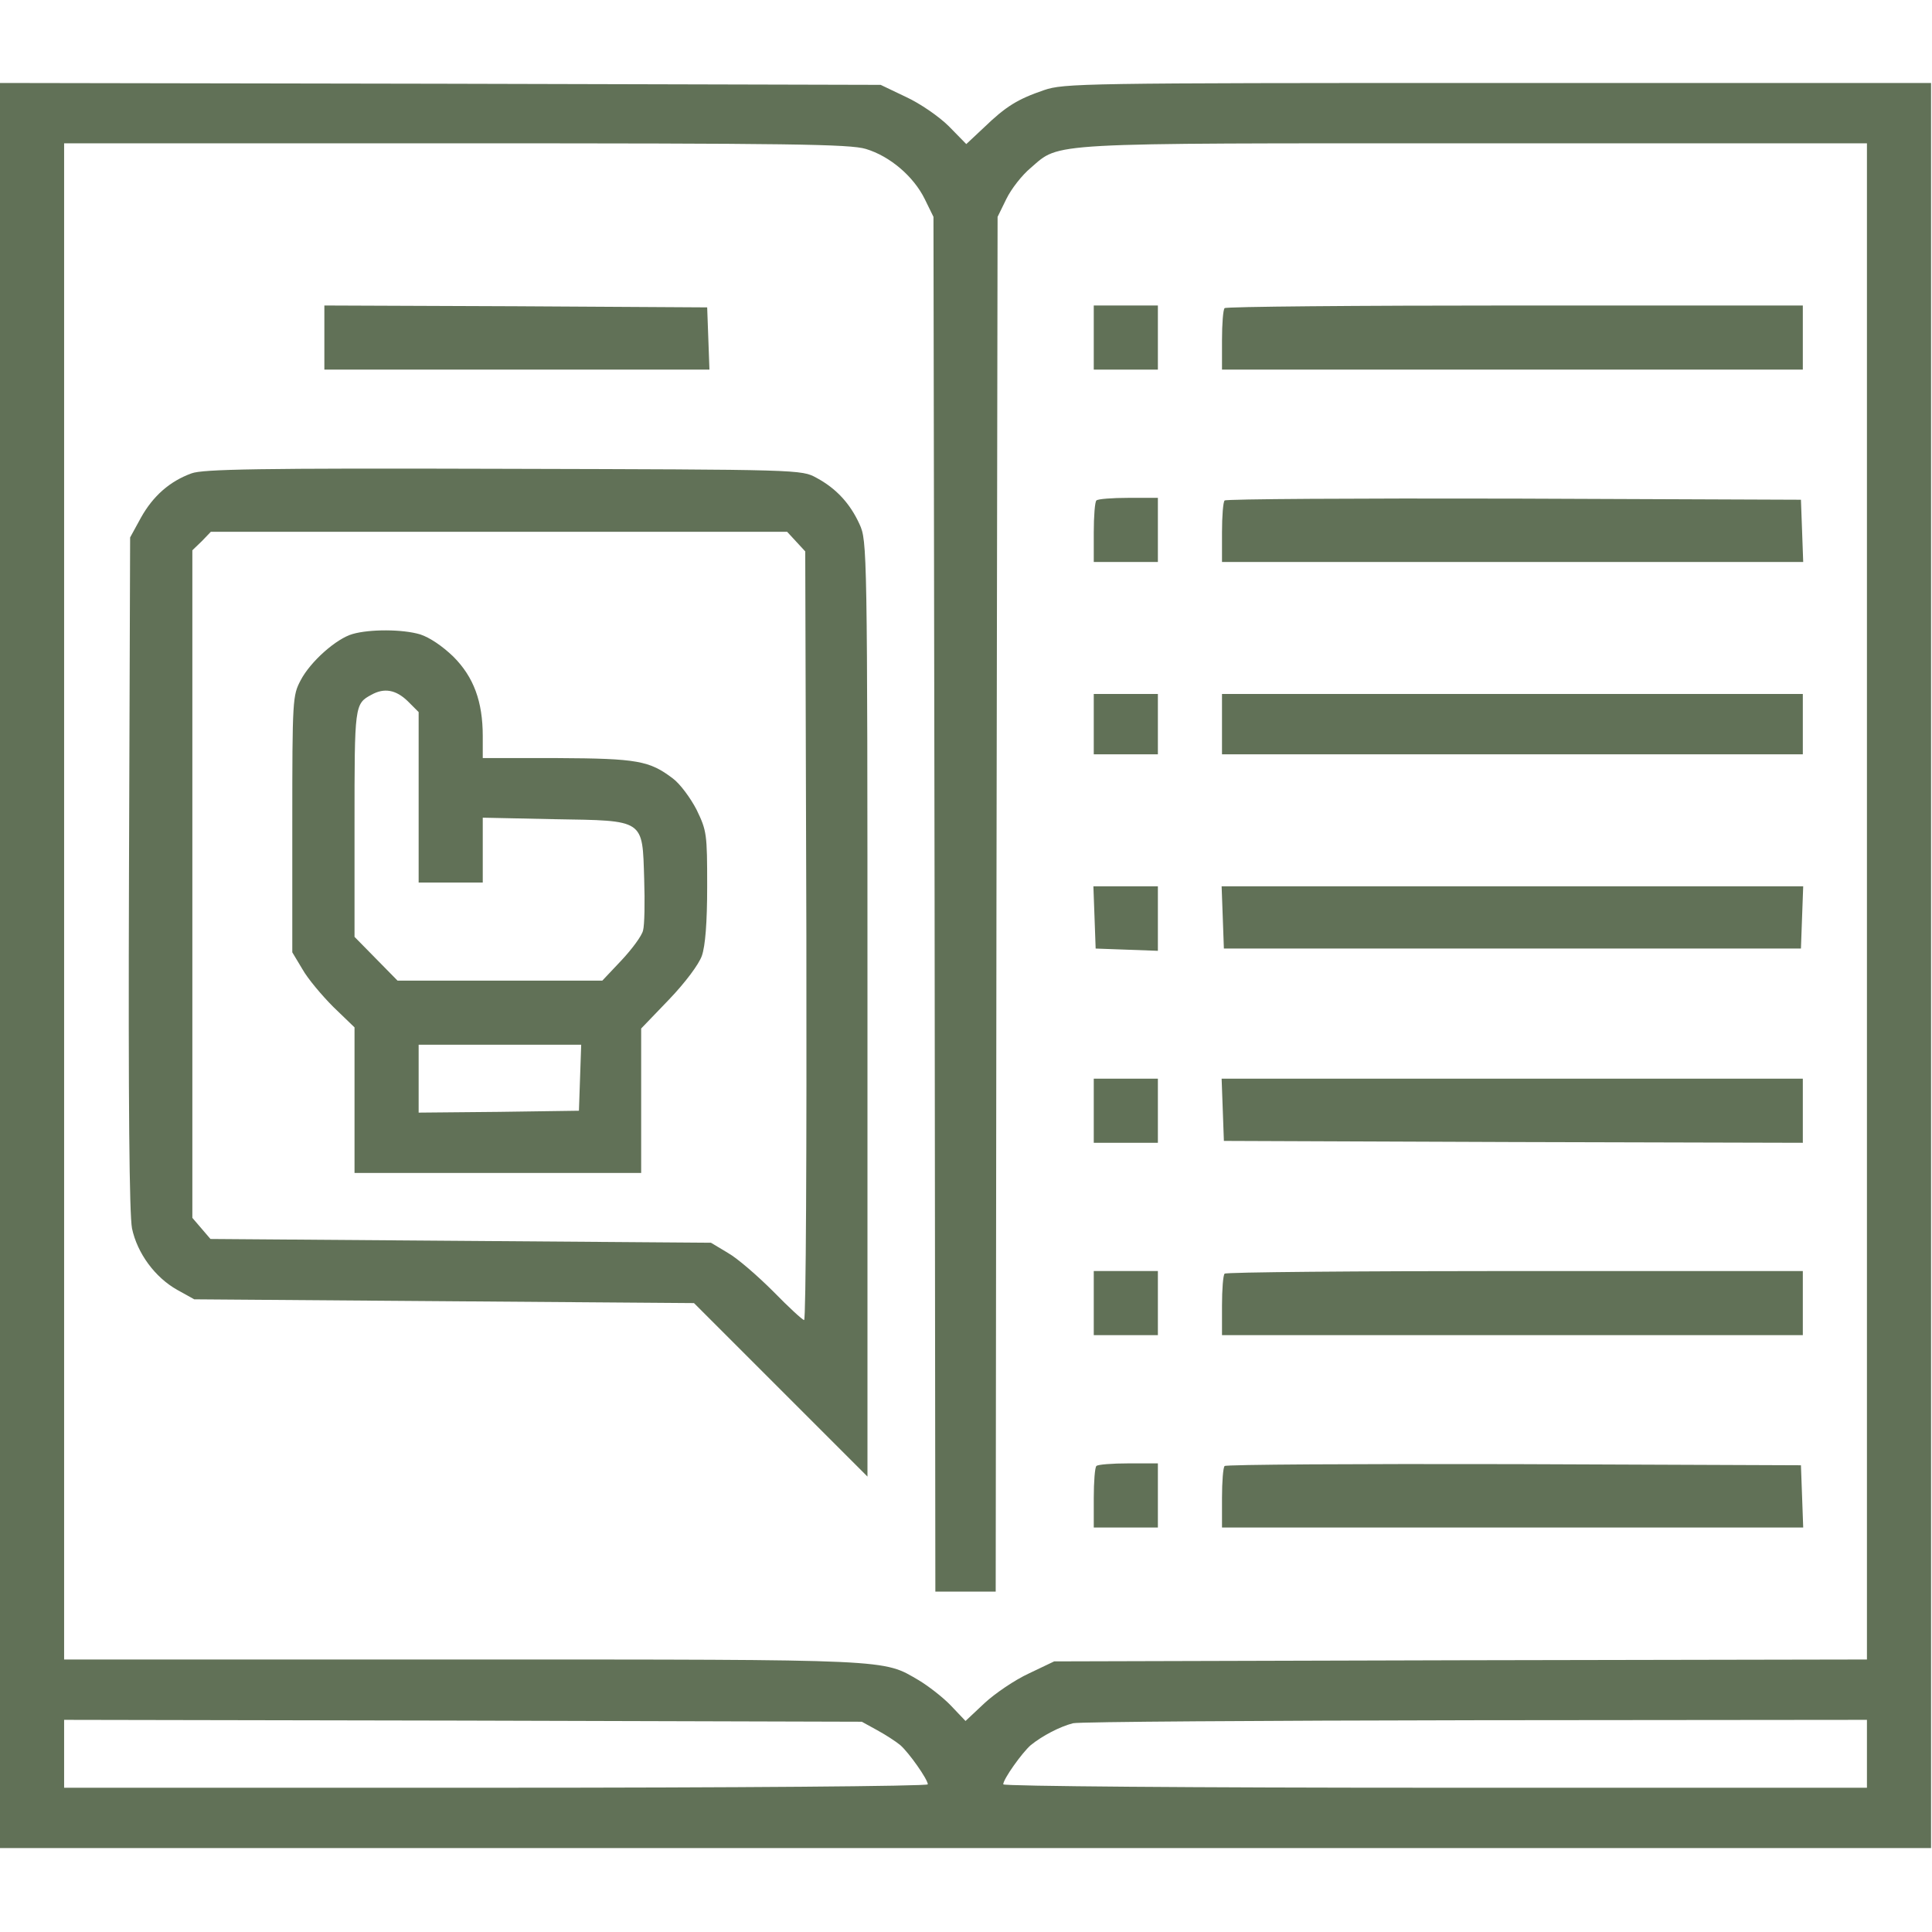 <?xml version="1.0" encoding="UTF-8"?> <svg xmlns="http://www.w3.org/2000/svg" width="683" height="683" viewBox="0 0 683 683" fill="none"><g clip-path="url(#clip0_62_61)"><path d="M0 341.333V653.333H341.333H682.667V341.333V29.333H529.6C382.267 29.333 376.133 29.466 369.067 31.866C359.733 35.066 355.6 37.6 347.867 45.066L341.6 50.933L335.467 44.666C332 41.2 325.2 36.533 320.267 34.266L311.333 30L155.733 29.6L0 29.333V341.333ZM306.133 52.666C314.533 55.2 322.933 62.266 326.933 70.4L330 76.666L330.4 319.733L330.667 562.666H341.333H352L352.267 319.6L352.667 76.666L355.733 70.4C357.467 66.8 361.333 61.866 364.4 59.333C374.933 50.266 368.267 50.666 521.6 50.666H660V318.666V586.666L516.4 586.933L372.667 587.333L363.733 591.6C358.8 593.866 351.733 598.666 348 602.133L341.333 608.4L336.133 602.933C333.333 600 328.133 596 324.8 594C312 586.533 316.533 586.666 163.733 586.666H22.667V318.666V50.666H161.067C279.333 50.666 300.533 50.933 306.133 52.666ZM310 611.6C312.933 613.2 316.667 615.6 318.267 616.933C321.333 619.6 328 629.066 328 630.8C328 631.466 259.733 632 175.333 632H22.667V620V608L163.733 608.266L304.667 608.666L310 611.6ZM660 620V632H507.333C422.933 632 354.667 631.466 354.667 630.8C354.667 628.933 361.333 619.6 364.4 616.933C368.533 613.6 374.667 610.4 379.333 609.2C381.6 608.666 445.6 608.266 521.733 608.133L660 608V620Z" fill="#617157"></path><path d="M114.668 119.333V130.666H182.668H250.801L250.401 119.599L250.001 108.666L182.401 108.266L114.668 107.999V119.333Z" fill="#617157"></path><path d="M386.668 119.333V130.666H398.001H409.335V119.333V107.999H398.001H386.668V119.333Z" fill="#617157"></path><path d="M432.933 108.933C432.4 109.333 432 114.533 432 120.266V130.666H534.667H637.333V119.333V107.999H535.6C479.6 107.999 433.333 108.399 432.933 108.933Z" fill="#617157"></path><path d="M67.734 167.333C60.001 170.133 54.134 175.333 49.867 182.933L46.001 190L45.601 308.667C45.334 391.2 45.734 429.333 46.667 434.267C48.534 443.067 54.801 451.6 62.667 456L68.667 459.333L156.934 460L245.334 460.667L276.001 491.333L306.667 522V356.667C306.667 193.2 306.534 191.2 303.867 185.333C300.534 178 295.601 172.667 288.667 168.933C283.334 166 283.201 166 178.001 165.733C90.934 165.467 71.734 165.867 67.734 167.333ZM281.467 191.467L284.667 194.933L285.067 330.8C285.201 405.467 284.934 466.667 284.267 466.667C283.734 466.667 278.801 462.133 273.334 456.533C267.867 451.067 260.667 444.8 257.334 442.933L251.334 439.333L162.934 438.667L74.401 438L71.201 434.267L68.001 430.533V312.533V194.533L71.334 191.333L74.534 188H176.401H278.267L281.467 191.467Z" fill="#617157"></path><path d="M124.665 224.133C118.932 225.733 109.732 233.866 106.265 240.533C103.465 245.866 103.332 247.066 103.332 291.333V336.666L106.932 342.666C108.799 345.999 113.865 351.999 117.865 355.999L125.332 363.199V388.933V414.666H175.999H226.665V389.199V363.599L236.532 353.333C242.265 347.333 247.065 340.933 248.132 337.866C249.332 334.399 249.999 326.266 249.999 313.333C249.999 294.799 249.865 293.733 246.265 286.266C244.132 282.133 240.399 277.066 237.865 275.199C229.599 268.933 225.332 268.133 197.065 267.999H170.665V260.266C170.665 247.999 167.465 239.333 160.265 232.133C156.399 228.399 151.865 225.333 148.532 224.266C142.265 222.399 130.665 222.399 124.665 224.133ZM144.132 247.866L147.999 251.733V281.866V311.999H159.332H170.665V300.533V289.066L195.999 289.599C228.132 290.133 227.065 289.466 227.732 310.799C227.999 318.933 227.865 327.066 227.332 328.933C226.932 330.799 223.465 335.466 219.732 339.466L212.932 346.666H176.799H140.532L132.932 338.933L125.332 331.199V291.199C125.332 249.333 125.332 248.799 131.332 245.599C135.865 243.066 139.999 243.866 144.132 247.866ZM205.065 380.933L204.665 392.666L176.399 393.066L147.999 393.333V381.333V369.333H176.665H205.465L205.065 380.933Z" fill="#617157"></path><path d="M387.601 176.933C387.068 177.333 386.668 182.533 386.668 188.266V198.666H398.001H409.335V187.333V175.999H398.935C393.201 175.999 388.001 176.399 387.601 176.933Z" fill="#617157"></path><path d="M432.933 176.933C432.4 177.333 432 182.533 432 188.266V198.666H534.667H637.467L637.067 187.599L636.667 176.666L535.2 176.266C479.467 176.133 433.333 176.399 432.933 176.933Z" fill="#617157"></path><path d="M386.668 255.999V266.666H398.001H409.335V255.999V245.333H398.001H386.668V255.999Z" fill="#617157"></path><path d="M432 255.999V266.666H534.667H637.333V255.999V245.333H534.667H432V255.999Z" fill="#617157"></path><path d="M386.935 324.266L387.335 335.333L398.402 335.733L409.335 336.133V324.666V313.333H398.002H386.535L386.935 324.266Z" fill="#617157"></path><path d="M432.267 324.266L432.667 335.333H534.667H636.667L637.067 324.266L637.467 313.333H534.667H431.867L432.267 324.266Z" fill="#617157"></path><path d="M386.668 392.667V404H398.001H409.335V392.667V381.333H398.001H386.668V392.667Z" fill="#617157"></path><path d="M432.267 392.267L432.667 403.333L535.067 403.733L637.334 404V392.667V381.333H534.667H431.867L432.267 392.267Z" fill="#617157"></path><path d="M386.668 460.667V472H398.001H409.335V460.667V449.333H398.001H386.668V460.667Z" fill="#617157"></path><path d="M432.933 450.267C432.4 450.667 432 455.867 432 461.6V472H534.667H637.333V460.667V449.333H535.6C479.6 449.333 433.333 449.733 432.933 450.267Z" fill="#617157"></path><path d="M387.601 518.267C387.068 518.667 386.668 523.867 386.668 529.6V540H398.001H409.335V528.667V517.333H398.935C393.201 517.333 388.001 517.733 387.601 518.267Z" fill="#617157"></path><path d="M432.933 518.267C432.4 518.667 432 523.867 432 529.6V540H534.667H637.467L637.067 528.933L636.667 518L535.2 517.6C479.467 517.467 433.333 517.733 432.933 518.267Z" fill="#617157"></path></g><defs><clipPath id="clip0_62_61"><rect width="682.667" height="682.667" fill="white"></rect></clipPath></defs></svg> 